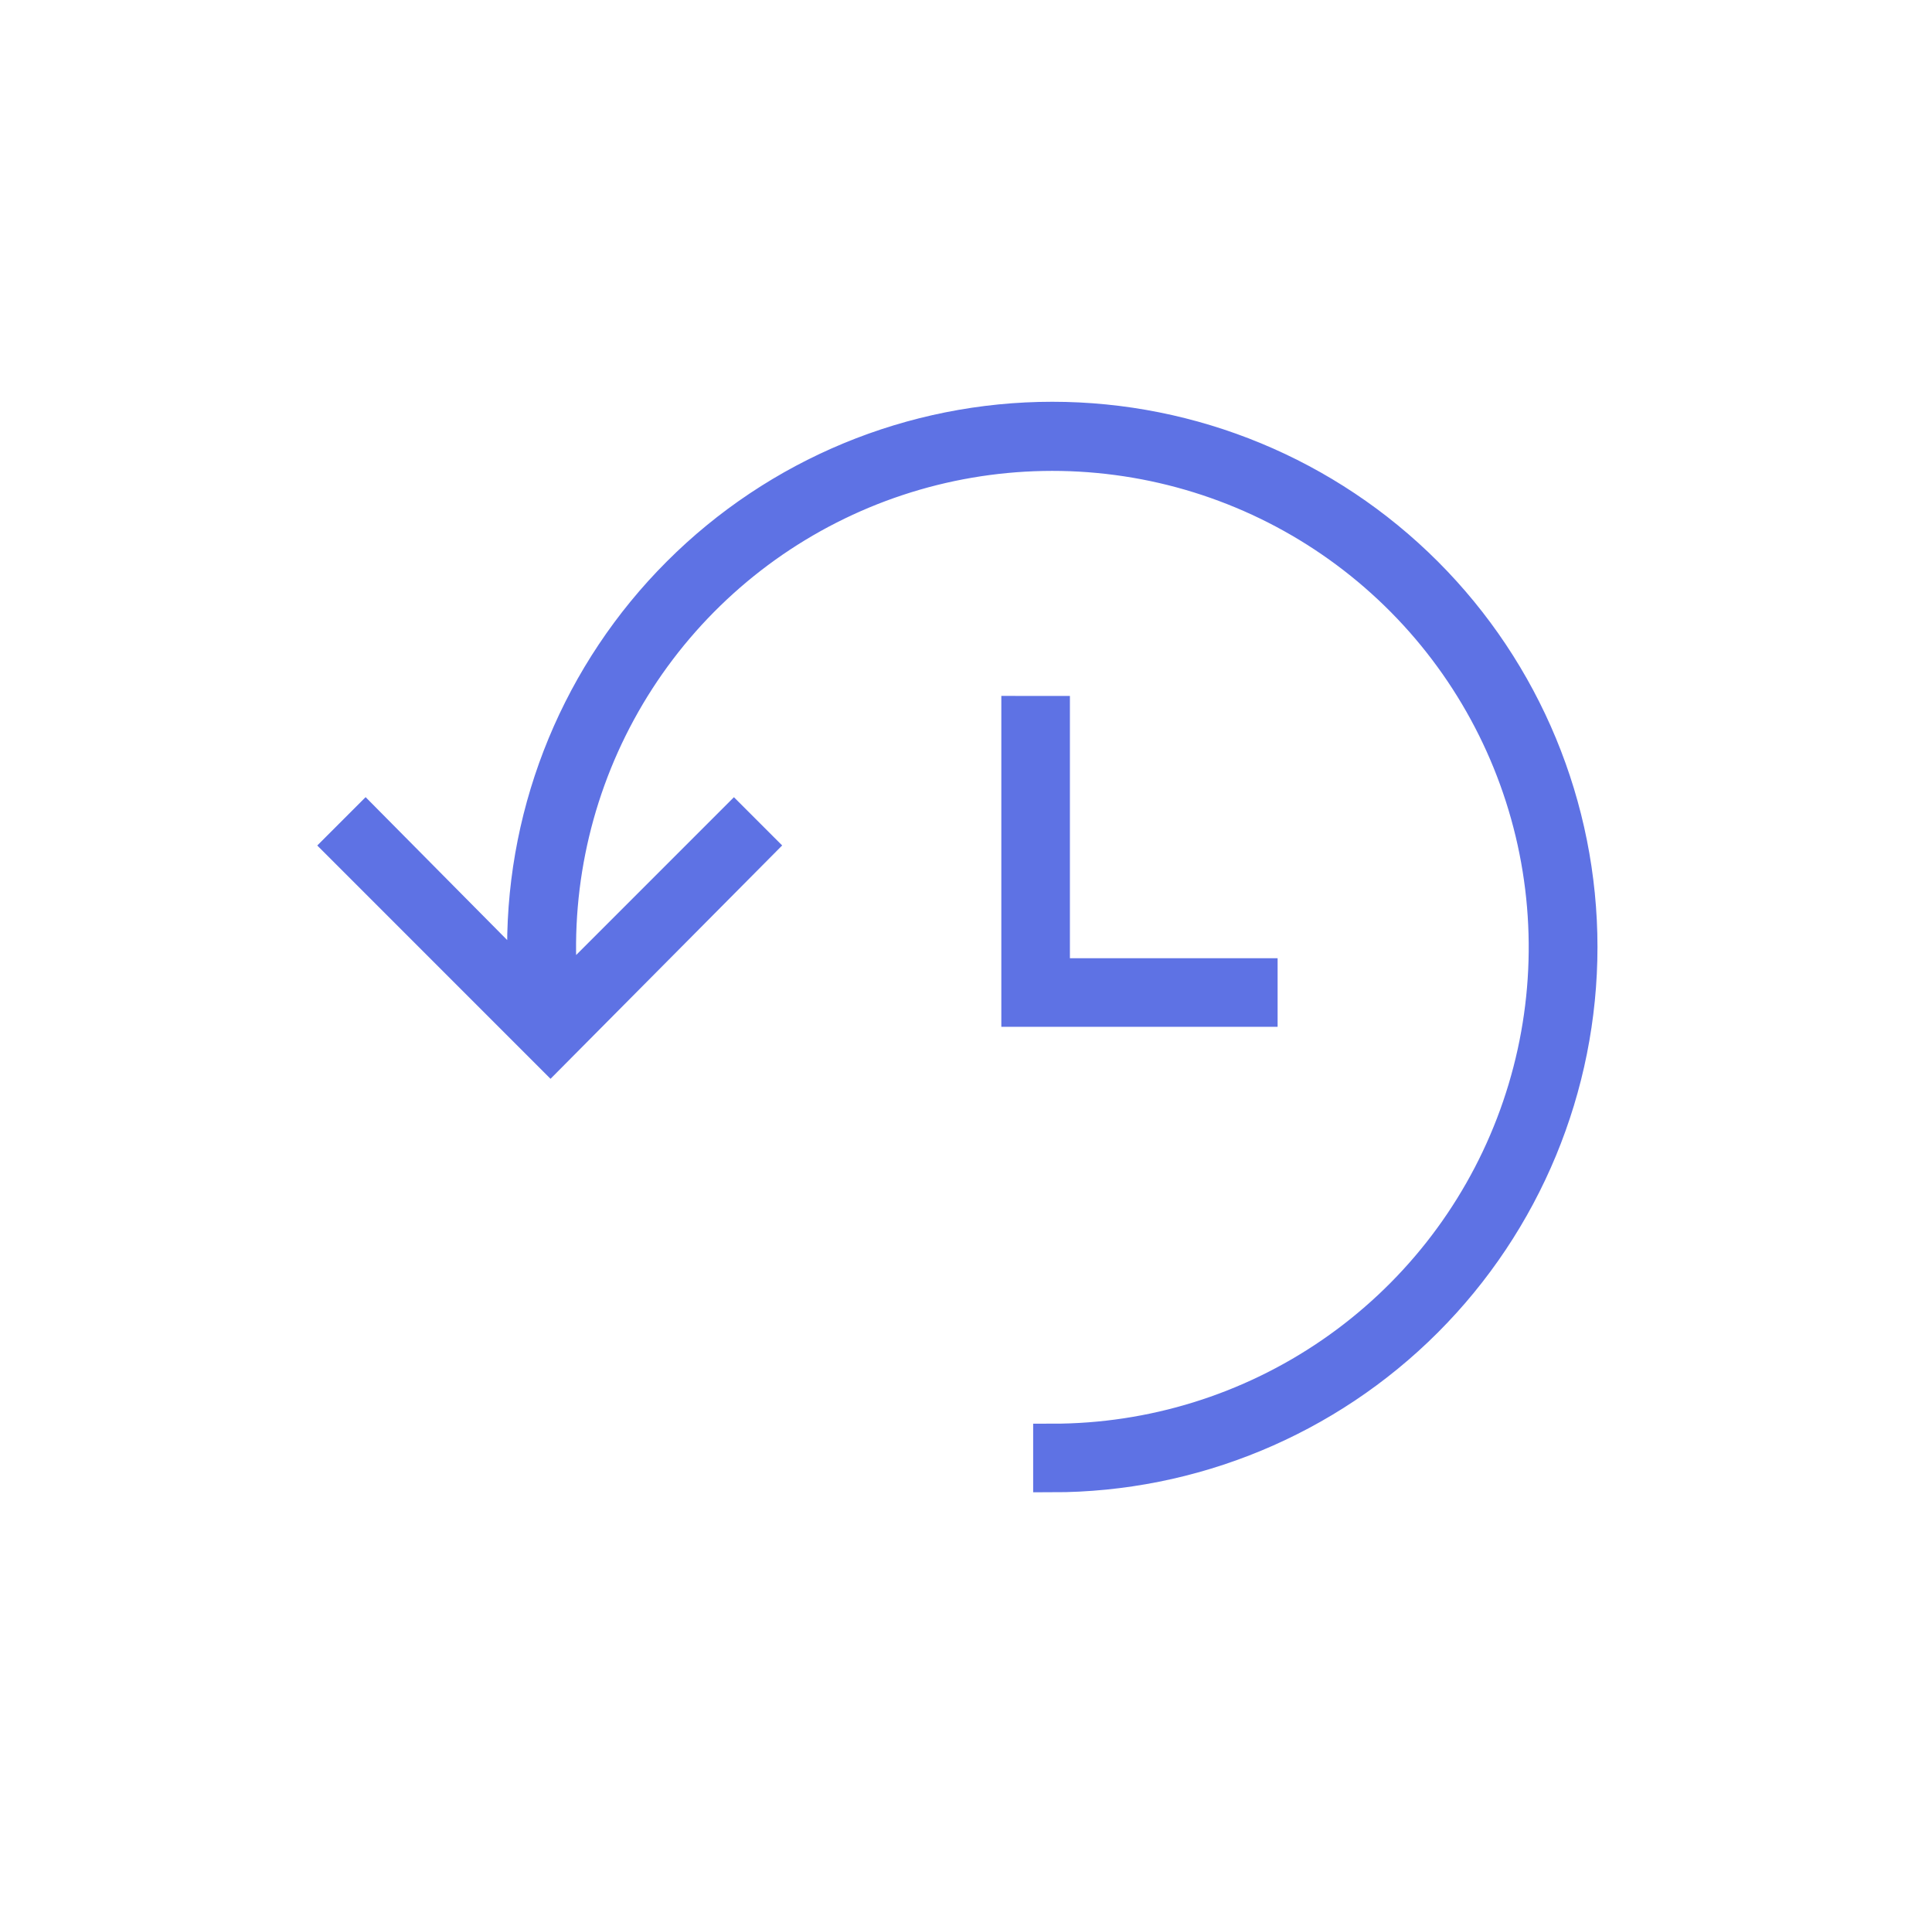<svg width="101" height="100" viewBox="0 0 101 100" fill="none" xmlns="http://www.w3.org/2000/svg">
<path d="M82.512 49.501C82.512 42.207 79.615 35.212 74.458 30.055C69.3 24.897 62.305 22 55.011 22C47.718 22 40.723 24.897 35.566 30.055C30.408 35.212 27.511 42.207 27.511 49.501C27.497 50.215 27.524 50.93 27.59 51.642L19.11 43.083L18 44.193L28.778 54.971L39.478 44.193L38.368 43.083L29.254 52.197C28.712 46.988 29.761 41.736 32.264 37.136C34.767 32.535 38.606 28.801 43.275 26.427C47.943 24.053 53.222 23.149 58.414 23.837C63.606 24.524 68.468 26.769 72.358 30.276C76.249 33.782 78.984 38.386 80.205 43.479C81.425 48.573 81.072 53.916 79.193 58.805C77.315 63.694 73.998 67.899 69.681 70.864C65.364 73.829 60.249 75.416 55.011 75.415V77C62.305 77 69.3 74.102 74.457 68.945C79.615 63.788 82.512 56.792 82.512 49.499L82.512 49.501Z" fill="#5E72E4" stroke="#5E72E4" stroke-width="2"/>
<path d="M53.347 37.375V52.671H65.79V51.086H54.932V37.376L53.347 37.375Z" fill="#5E72E4" stroke="#5E72E4" stroke-width="2"/>
</svg>
